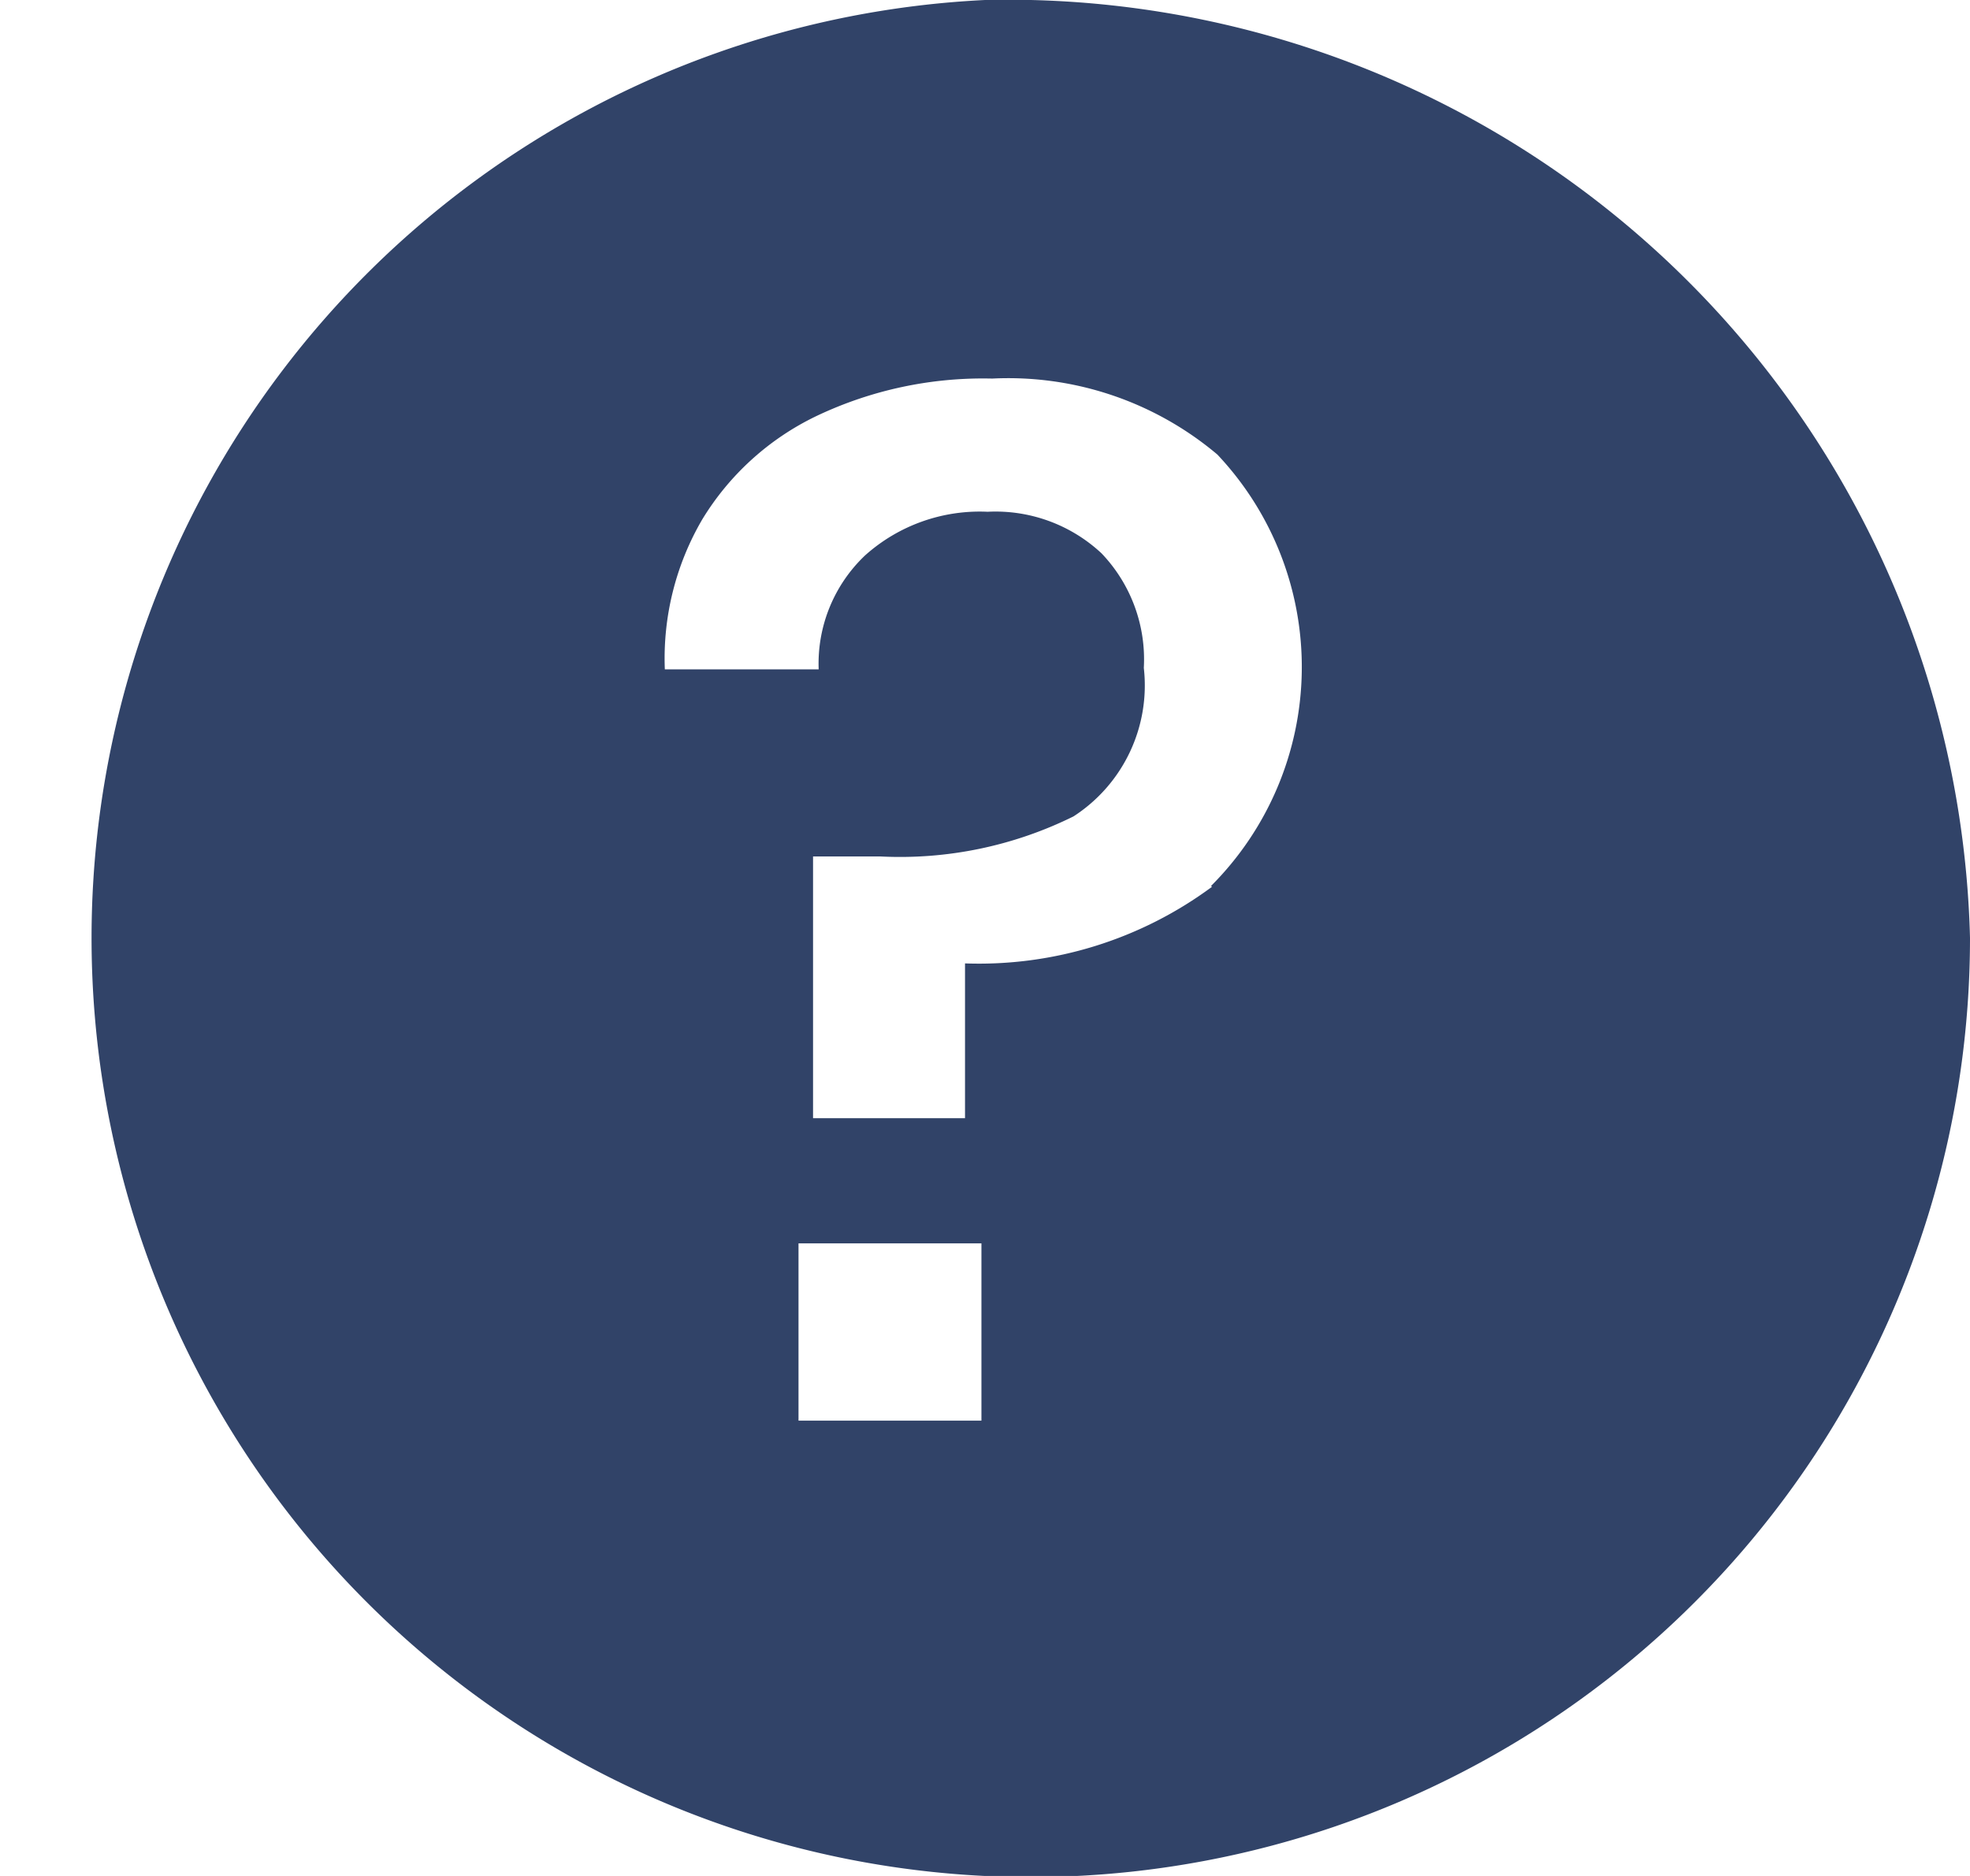 <svg xmlns="http://www.w3.org/2000/svg" width="21" height="20" viewBox="0 0 21 20">
  <defs>
    <style>
      .cls-1 {
        fill: #314368;
      }
    </style>
  </defs>
  <path id="Frage_zum_Produkt" data-name="Frage zum Produkt" class="cls-1" d="M69.58,184.433a10.012,10.012,0,1,0,10.5,10A10.26,10.26,0,0,0,69.58,184.433Zm-.038,15.146h-1.95v-1.89h1.95ZM72,193.887a4.175,4.175,0,0,1-2.633.817v1.65h-1.62v-2.79h.72a4.17,4.17,0,0,0,2.056-.427,1.662,1.662,0,0,0,.75-1.583,1.636,1.636,0,0,0-.451-1.222,1.655,1.655,0,0,0-1.214-.443,1.831,1.831,0,0,0-1.306.465,1.59,1.59,0,0,0-.495,1.215H66.167a2.936,2.936,0,0,1,.4-1.6,2.886,2.886,0,0,1,1.215-1.1,4.133,4.133,0,0,1,1.875-.4,3.457,3.457,0,0,1,2.4.81,3.3,3.3,0,0,1-.068,4.6Z" transform="translate(-59.08 -184.433)"/>
</svg>
